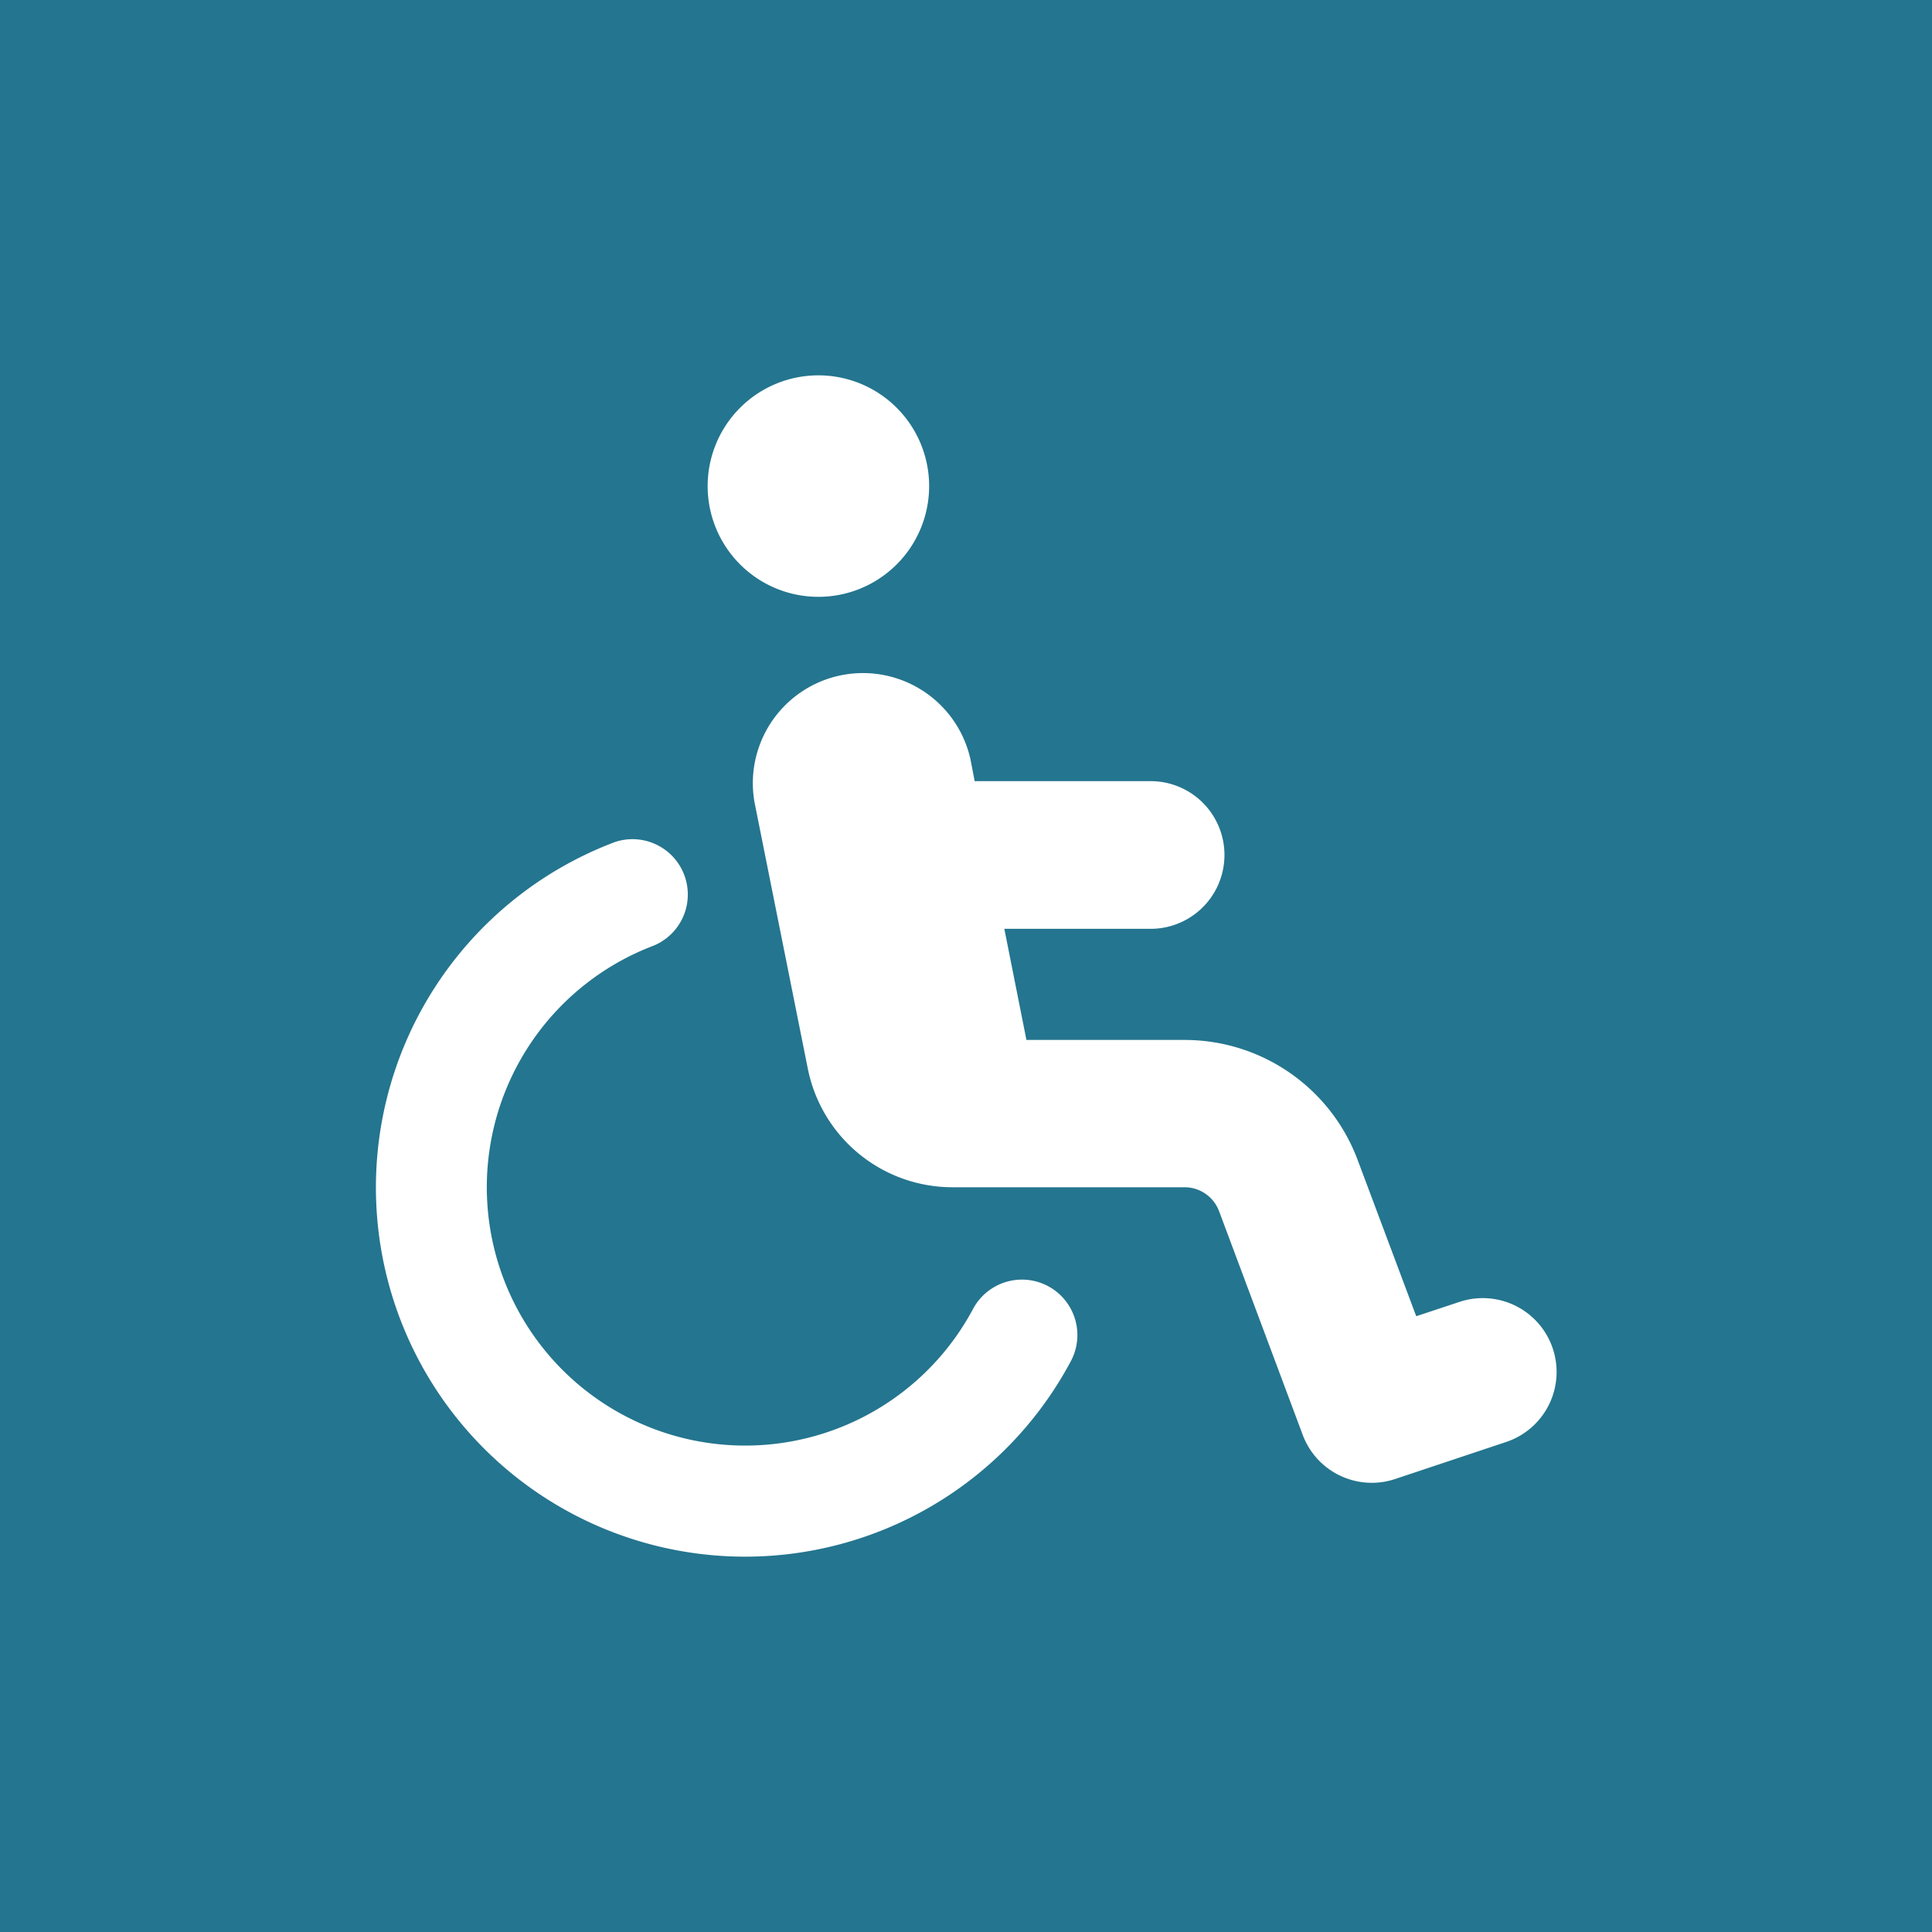 <svg xmlns="http://www.w3.org/2000/svg" width="25" height="25" viewBox="0 0 25 25">
  <g id="Group_88585" data-name="Group 88585" transform="translate(-705 -1080)">
    <rect id="Rectangle_369" data-name="Rectangle 369" width="25" height="25" transform="translate(705 1080)" fill="#24758f"/>
    <path id="wheelchair-solid" d="M5.732,2.866A1.433,1.433,0,1,0,4.3,1.433,1.433,1.433,0,0,0,5.732,2.866ZM3.6,7.38a.716.716,0,0,0-.5-1.341,4.777,4.777,0,1,0,5.9,6.717.717.717,0,1,0-1.266-.675A3.343,3.343,0,1,1,3.6,7.38ZM7.756,5.255,7.7,4.965a1.425,1.425,0,0,0-2.794.558l.69,3.448A1.909,1.909,0,0,0,7.47,10.506h3a.477.477,0,0,1,.448.31L12,13.71a.954.954,0,0,0,1.2.57l1.433-.478a.955.955,0,0,0-.606-1.812l-.558.185-.761-2.03A2.39,2.39,0,0,0,10.47,8.6H8.425L8.139,7.162h1.893a.955.955,0,0,0,0-1.911H7.756Z" transform="translate(709.857 1084.857)" fill="#fff"/>
  </g>
</svg>
